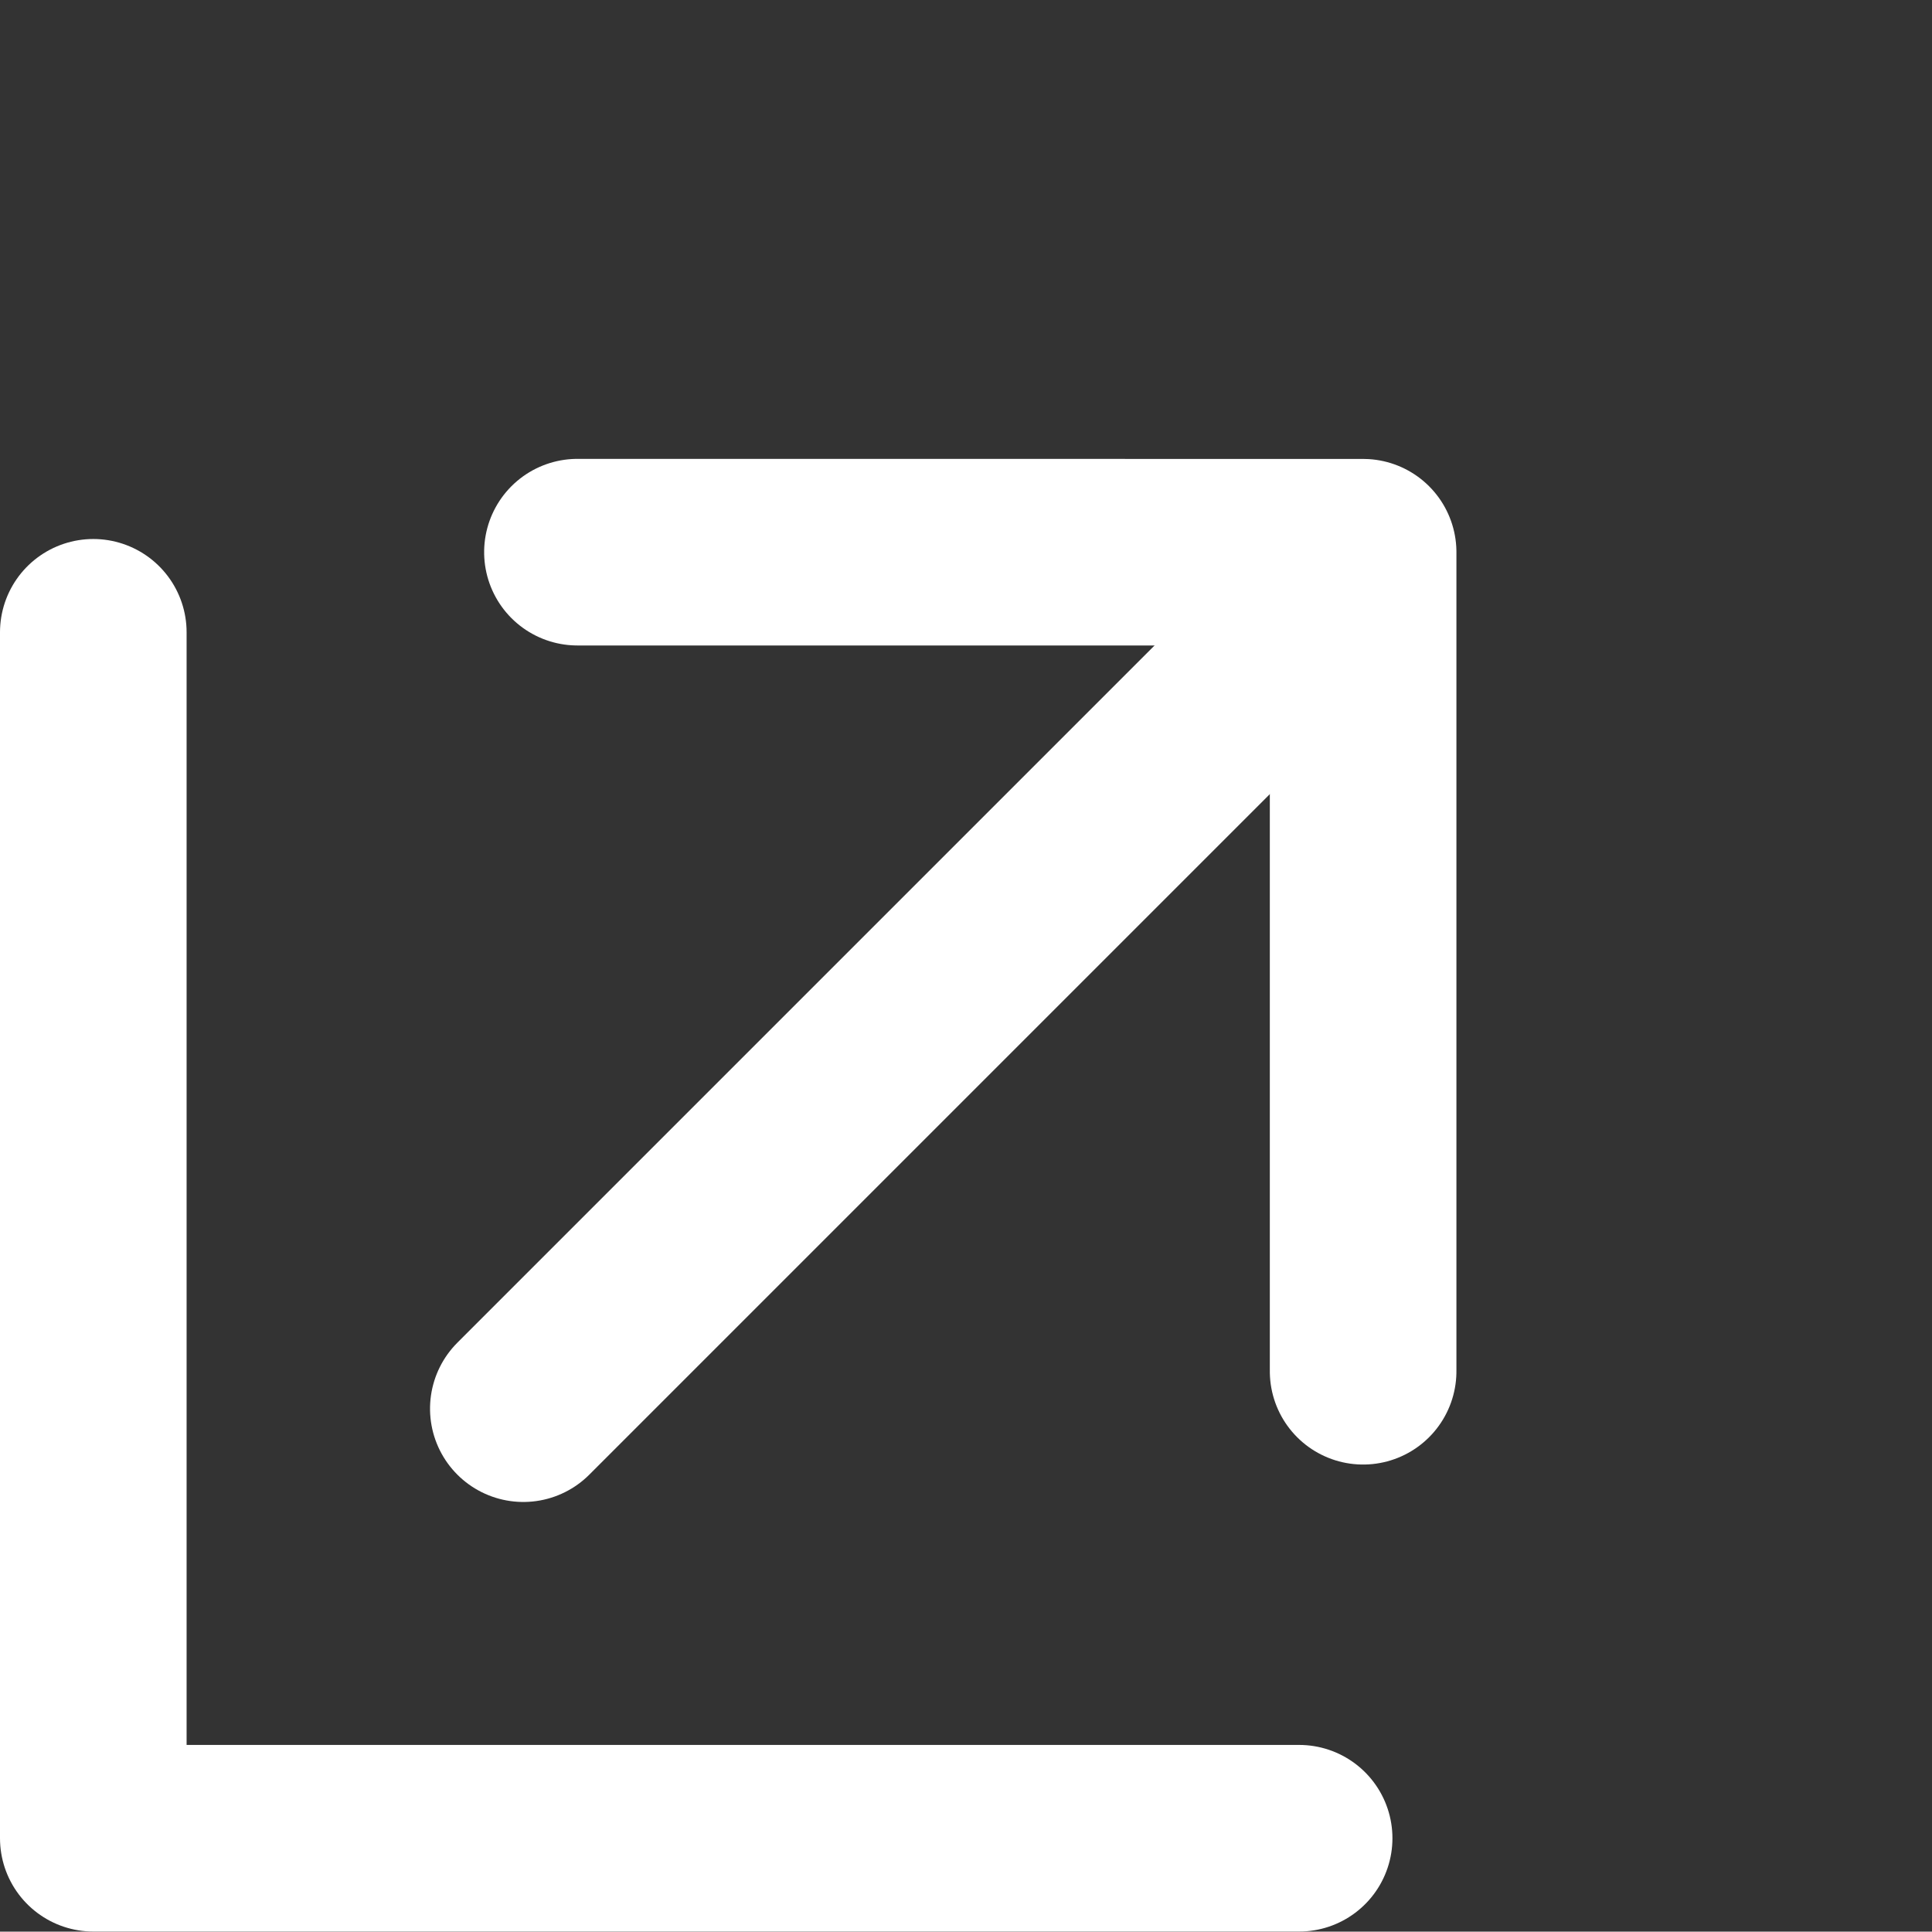 <svg xmlns="http://www.w3.org/2000/svg" width="20.707" height="20.703" viewBox="0 0 20.707 20.703">
  <rect x="0" y="0" width="20.707" height="20.703" fill="#333333" stroke="none"/>
  <g id="グループ_3834" data-name="グループ 3834" transform="translate(-1089 -2851.022)">
    <path id="パス_5" data-name="パス 5" d="M10.936,0H0" transform="translate(1094.609 2866.12) rotate(-45)" fill="none" stroke="#fff" stroke-linecap="round" stroke-linejoin="round" stroke-width="2"/>
    <path id="パス_6" data-name="パス 6" d="M.253,0,6.207,5.955,0,12.162" transform="translate(1095.01 2857.119) rotate(-45)" fill="none" stroke="#fff" stroke-linecap="round" stroke-linejoin="round" stroke-width="2"/>
    <path id="パス_3079" data-name="パス 3079" d="M-16076.768-11616.1v12.925h12.924" transform="translate(17166.768 14473.899)" fill="none" stroke="#fff" stroke-linecap="round" stroke-linejoin="round" stroke-width="2"/>
  </g>
</svg>

